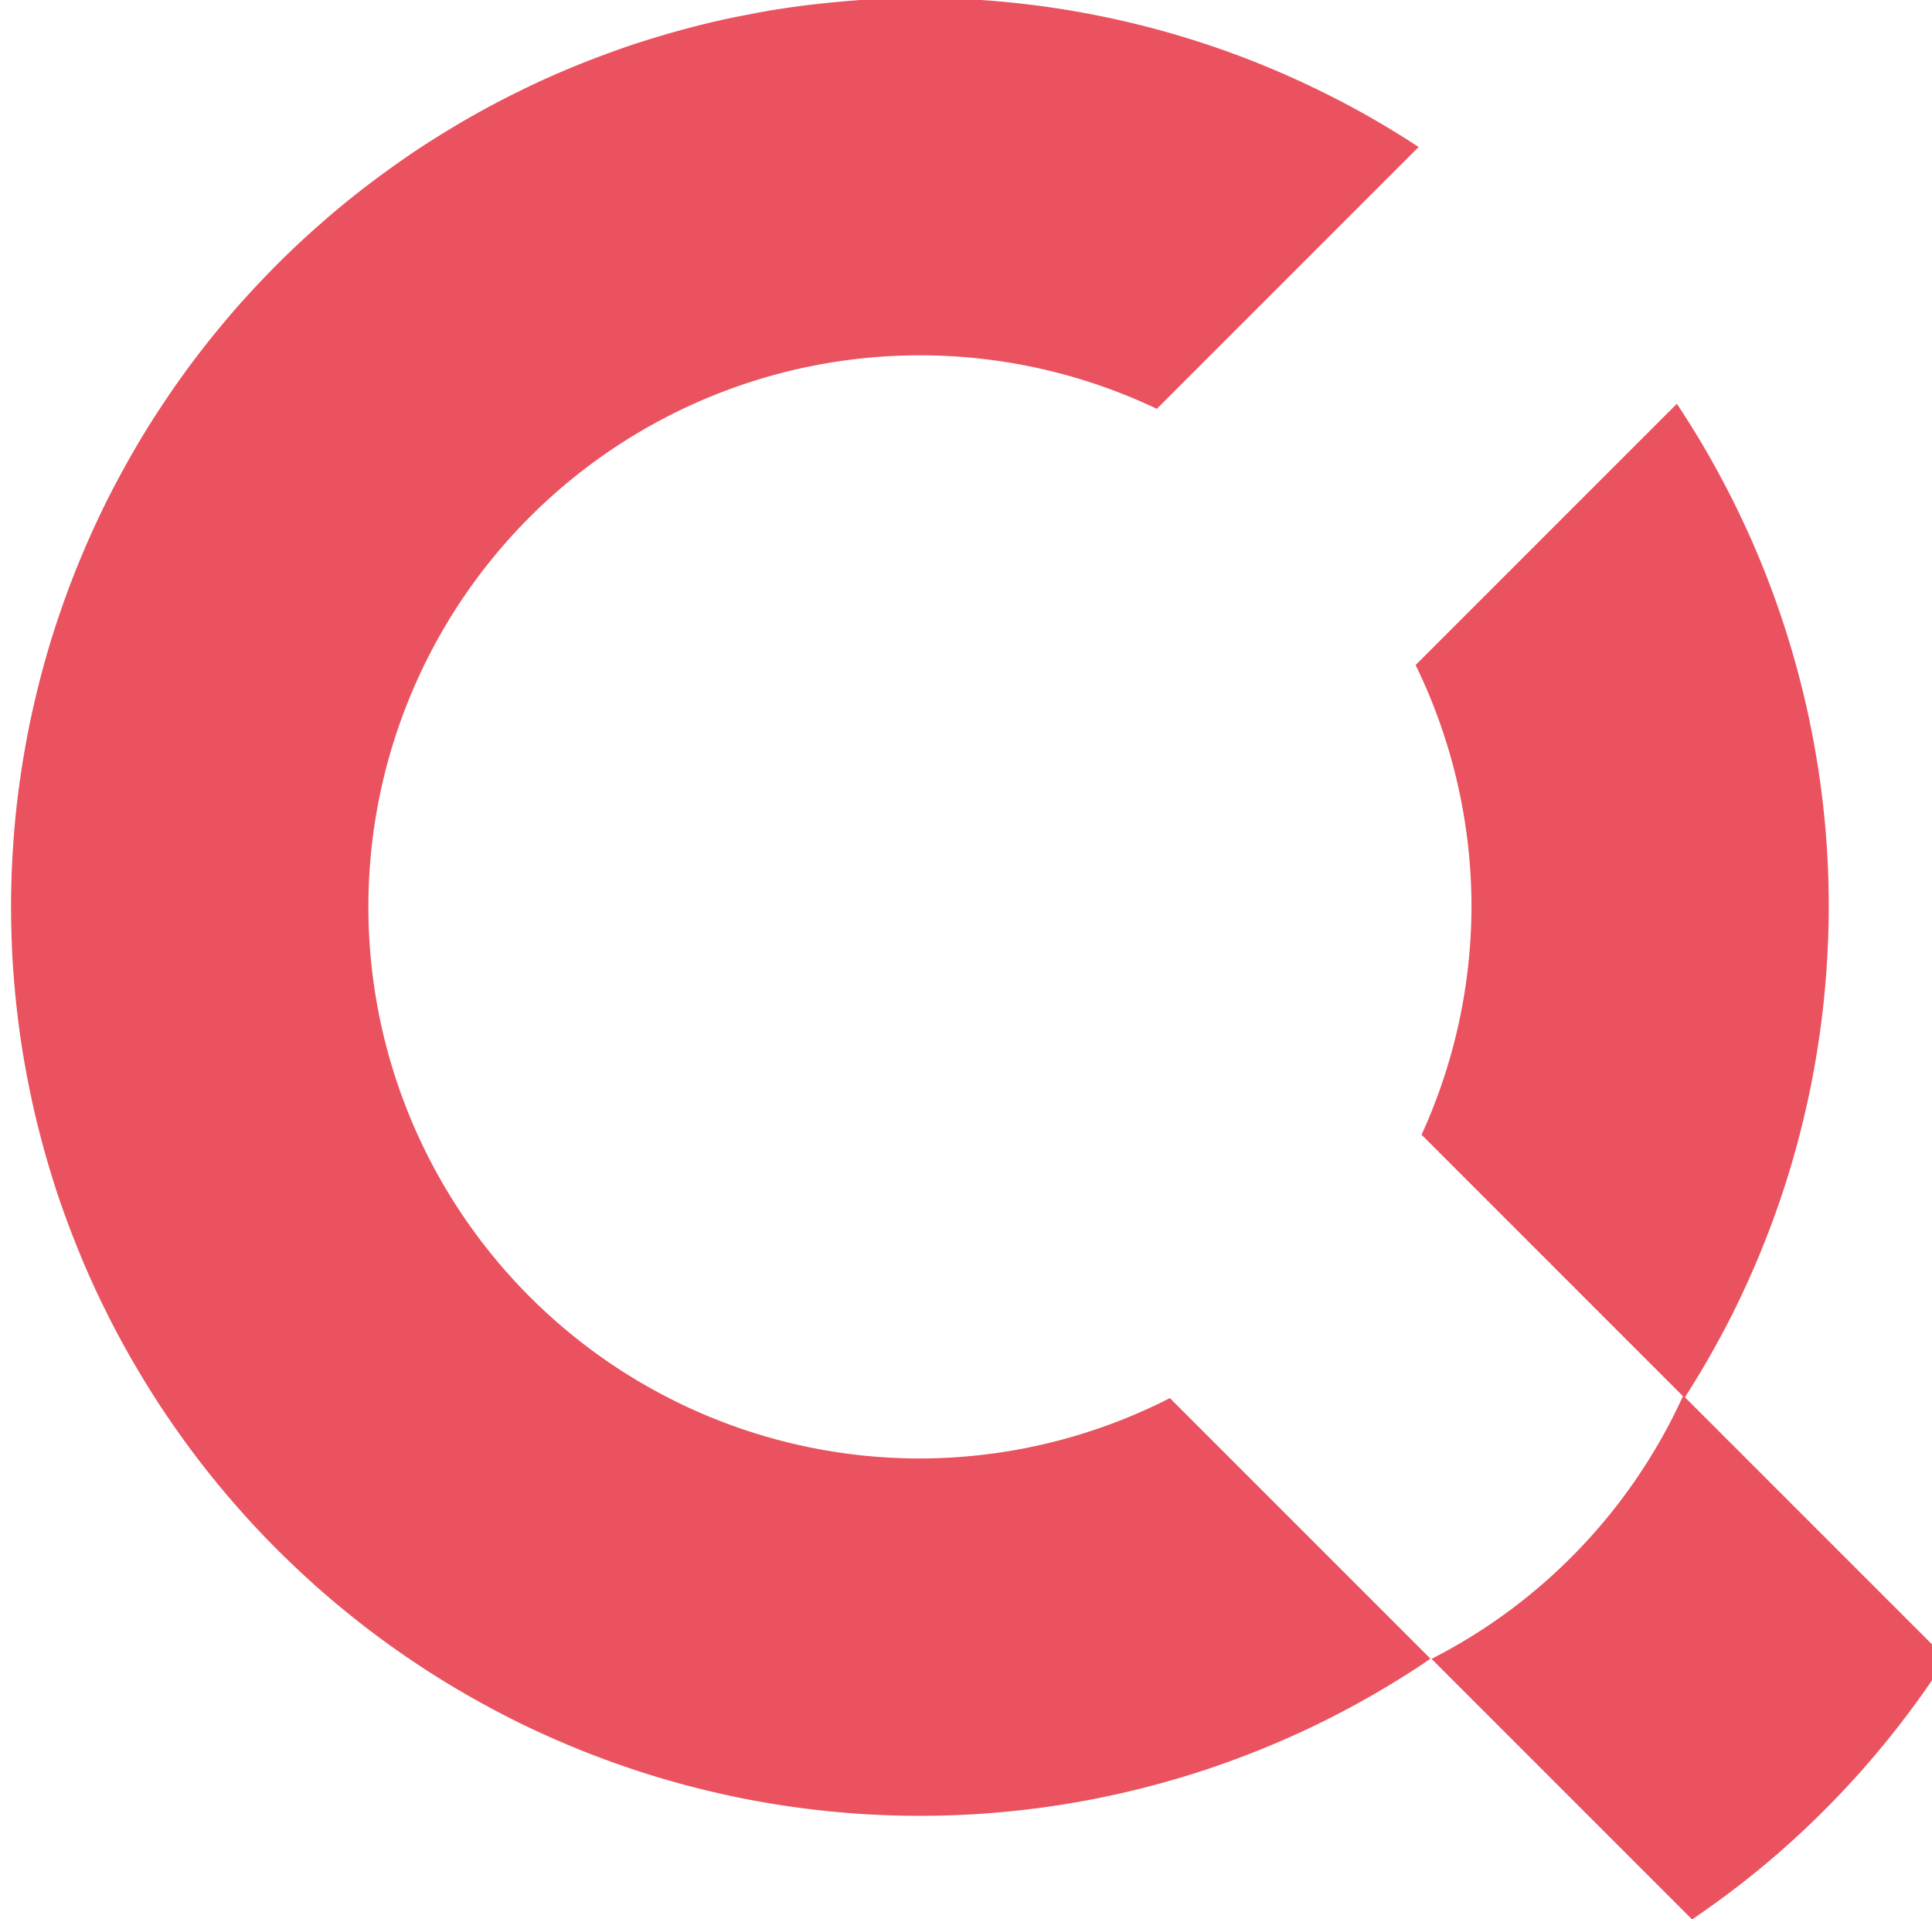 <svg xmlns="http://www.w3.org/2000/svg" xml:space="preserve" viewBox="0 0 48.322 48"><path d="M766.411-31.674A49.982 49.982 0 0 1 743.605-7.812l23.611 23.611c2.854-1.944 5.599-4.048 8.188-6.335 2.55-2.244 4.955-4.655 7.211-7.193 2.506-2.843 4.826-5.848 6.922-9.007.243-.364.473-.735.71-1.103z" style="fill:#ea525f;fill-opacity:1;stroke-width:34.036" transform="matrix(.276 0 0 .276 -169.43 43.644)"/><path d="m765.837-121.543-23.676 23.676a49.982 49.982 0 0 1 5.063 21.915A49.982 49.982 0 0 1 742.7-55.305l23.836 23.836c1.601-2.49 3.066-5.068 4.396-7.712 1.685-3.395 3.146-6.898 4.354-10.491 1.09-3.217 1.96-6.51 2.648-9.835.749-3.716 1.26-7.478 1.492-11.261 1.014-15.229-2.386-30.704-9.62-44.14-1.215-2.275-2.543-4.488-3.97-6.635z" style="fill:#ea525f;fill-opacity:1;stroke-width:34.036" transform="matrix(.276 0 0 .276 -169.43 43.644)"/><path d="M697.243-158.314a80.559 80.559 0 0 0-3.842.096l-.465.012c-3.756.25-7.509.64-11.202 1.387-3.503.641-6.948 1.578-10.336 2.669-3.591 1.212-7.116 2.62-10.511 4.308-3.084 1.501-6.057 3.227-8.93 5.098-3.155 2.1-6.19 4.382-9.031 6.891-2.588 2.252-5.01 4.691-7.297 7.247-2.486 2.818-4.797 5.789-6.875 8.92-1.919 2.842-3.623 5.829-5.174 8.886-1.685 3.396-3.156 6.895-4.364 10.489-1.101 3.214-1.966 6.507-2.663 9.831-.743 3.683-1.264 7.411-1.495 11.163-.237 3.421-.227 6.859-.036 10.283.236 3.749.698 7.484 1.446 11.167.651 3.334 1.539 6.622 2.593 9.851 1.212 3.591 2.631 7.112 4.32 10.506 1.509 3.079 3.232 6.054 5.111 8.922 2.097 3.157 4.389 6.184 6.899 9.024 2.259 2.58 4.695 5.007 7.256 7.286 2.842 2.508 5.848 4.828 9.008 6.922 2.826 1.886 5.78 3.58 8.814 5.108 3.394 1.686 6.899 3.143 10.491 4.352 3.217 1.091 6.509 1.963 9.836 2.651 3.715.75 7.478 1.256 11.261 1.492 3.389.216 6.795.212 10.185.013 3.783-.238 7.549-.722 11.264-1.475 3.329-.67 6.619-1.55 9.841-2.624 3.592-1.211 7.106-2.648 10.5-4.336 3.042-1.512 5.991-3.213 8.826-5.084.28-.186.553-.383.831-.572l-23.611-23.611a49.982 49.982 0 0 1-22.651 5.471 49.982 49.982 0 0 1-49.982-49.981 49.982 49.982 0 0 1 49.982-49.982 49.982 49.982 0 0 1 21.467 4.849l23.724-23.724c-2.98-1.958-6.086-3.724-9.301-5.272-10.755-5.222-22.658-8.046-34.609-8.224a91.096 91.096 0 0 0-1.28-.009z" style="fill:#ea525f;fill-opacity:1;stroke-width:34.036" transform="matrix(.276 0 0 .276 -169.43 43.644)"/></svg>